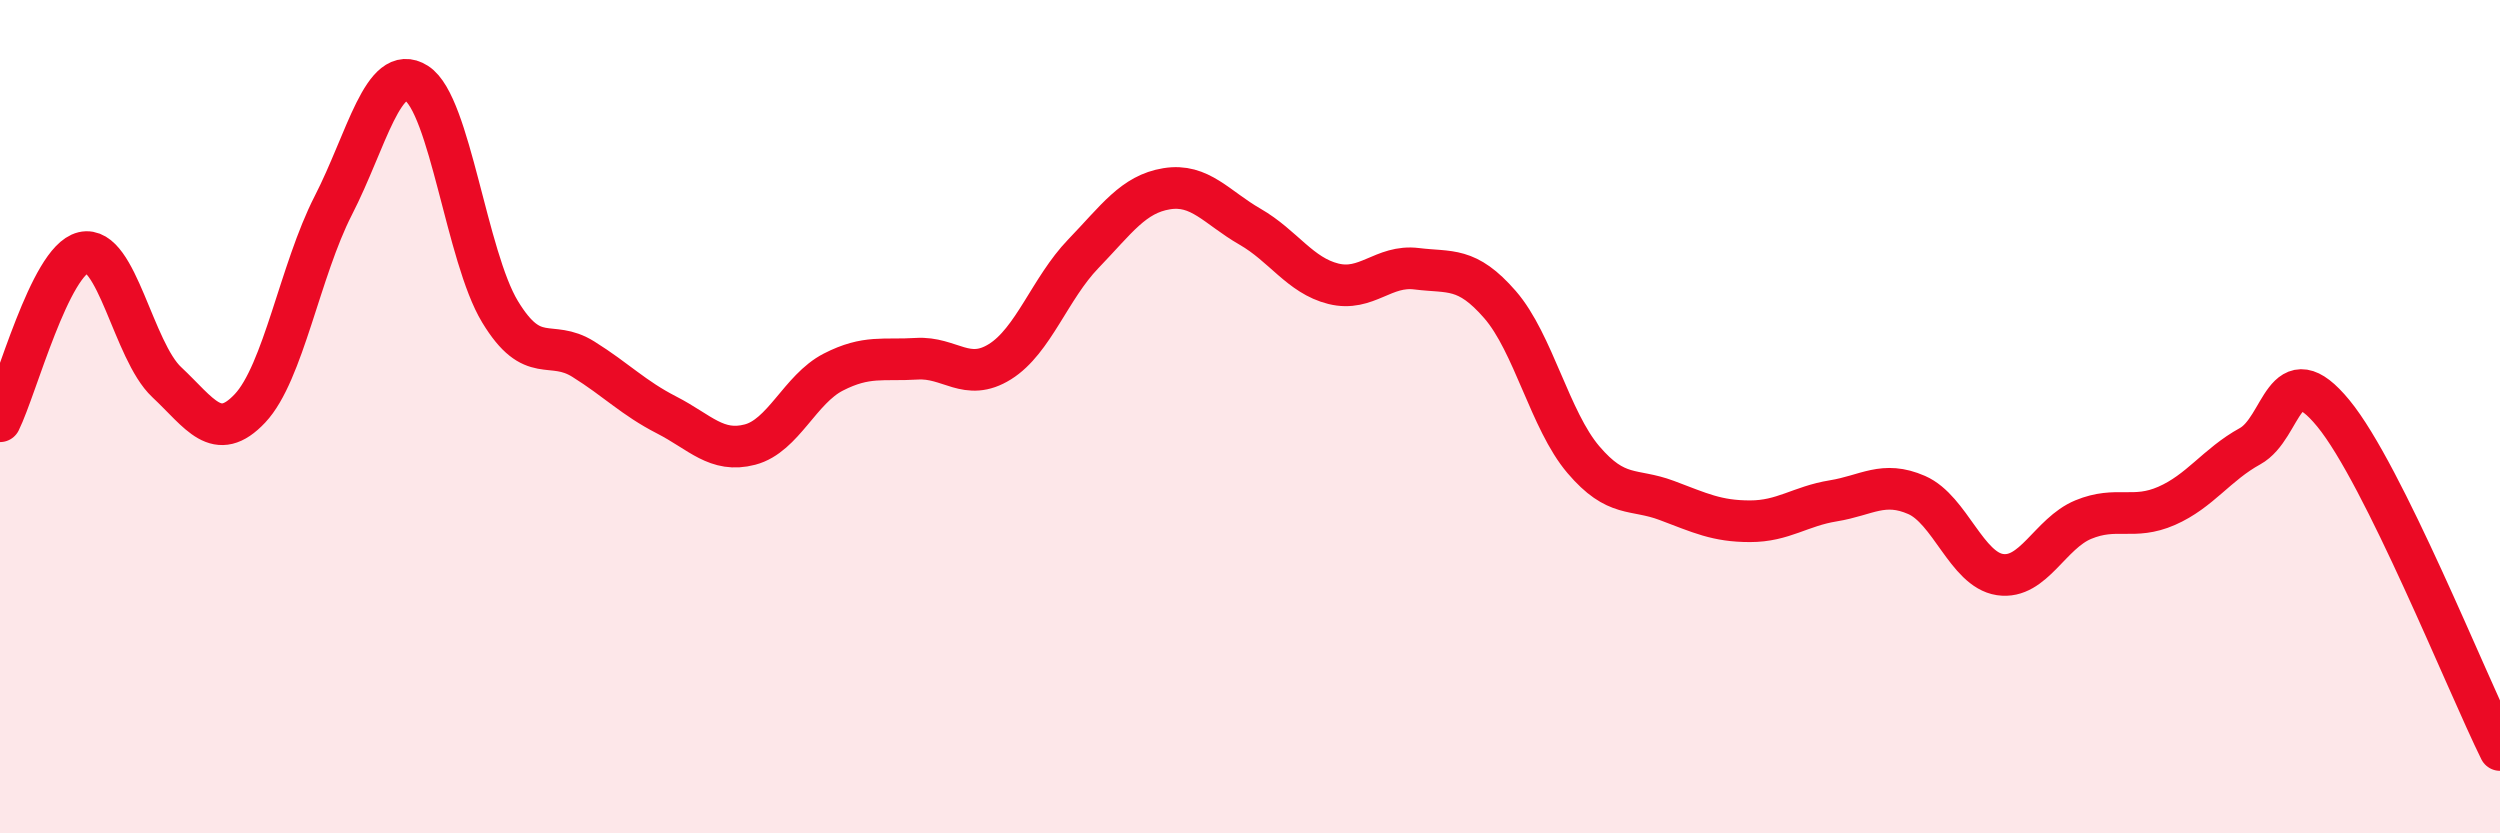 
    <svg width="60" height="20" viewBox="0 0 60 20" xmlns="http://www.w3.org/2000/svg">
      <path
        d="M 0,10.11 C 0.4,9.3 1.2,6.25 2,6.06 C 2.8,5.87 3.2,8.42 4,9.17 C 4.8,9.92 5.2,10.65 6,9.8 C 6.8,8.95 7.2,6.49 8,4.93 C 8.8,3.37 9.2,1.49 10,2 C 10.8,2.51 11.2,6.16 12,7.48 C 12.8,8.8 13.2,8.12 14,8.62 C 14.8,9.12 15.2,9.55 16,9.96 C 16.8,10.37 17.2,10.88 18,10.67 C 18.8,10.46 19.2,9.34 20,8.93 C 20.8,8.52 21.2,8.66 22,8.61 C 22.8,8.56 23.2,9.18 24,8.68 C 24.8,8.18 25.2,6.92 26,6.09 C 26.8,5.26 27.2,4.66 28,4.53 C 28.8,4.4 29.2,4.98 30,5.44 C 30.8,5.9 31.2,6.61 32,6.81 C 32.8,7.01 33.2,6.35 34,6.45 C 34.8,6.55 35.2,6.39 36,7.31 C 36.8,8.23 37.2,10.09 38,11.03 C 38.8,11.97 39.2,11.71 40,12.01 C 40.8,12.31 41.2,12.51 42,12.51 C 42.8,12.51 43.2,12.15 44,12.02 C 44.8,11.89 45.2,11.53 46,11.88 C 46.8,12.23 47.2,13.67 48,13.79 C 48.8,13.91 49.2,12.8 50,12.47 C 50.8,12.14 51.2,12.49 52,12.14 C 52.8,11.79 53.2,11.15 54,10.71 C 54.8,10.27 54.8,8.46 56,9.92 C 57.2,11.38 59.2,16.38 60,18L60 20L0 20Z"
        fill="#EB0A25"
        opacity="0.1"
        stroke-linecap="round"
        stroke-linejoin="round"
      />
      <path
        d="M 0,10.11 C 0.4,9.3 1.2,6.25 2,6.06 C 2.8,5.87 3.2,8.42 4,9.17 C 4.8,9.92 5.2,10.65 6,9.8 C 6.8,8.95 7.2,6.49 8,4.93 C 8.8,3.37 9.2,1.49 10,2 C 10.8,2.51 11.2,6.16 12,7.48 C 12.8,8.8 13.2,8.12 14,8.62 C 14.8,9.12 15.2,9.55 16,9.96 C 16.8,10.37 17.2,10.88 18,10.67 C 18.8,10.46 19.2,9.34 20,8.93 C 20.8,8.52 21.2,8.66 22,8.61 C 22.8,8.56 23.2,9.18 24,8.68 C 24.8,8.18 25.2,6.92 26,6.09 C 26.8,5.26 27.2,4.66 28,4.53 C 28.8,4.4 29.2,4.98 30,5.44 C 30.8,5.9 31.2,6.61 32,6.81 C 32.8,7.01 33.2,6.35 34,6.45 C 34.8,6.55 35.2,6.39 36,7.31 C 36.8,8.23 37.2,10.09 38,11.03 C 38.8,11.97 39.2,11.71 40,12.01 C 40.8,12.31 41.2,12.51 42,12.51 C 42.8,12.51 43.2,12.15 44,12.02 C 44.8,11.89 45.2,11.53 46,11.88 C 46.8,12.23 47.2,13.67 48,13.79 C 48.8,13.91 49.2,12.8 50,12.47 C 50.8,12.14 51.2,12.49 52,12.14 C 52.8,11.79 53.2,11.15 54,10.71 C 54.8,10.27 54.8,8.46 56,9.92 C 57.2,11.38 59.2,16.38 60,18"
        stroke="#EB0A25"
        stroke-width="1"
        fill="none"
        stroke-linecap="round"
        stroke-linejoin="round"
      />
    </svg>
  